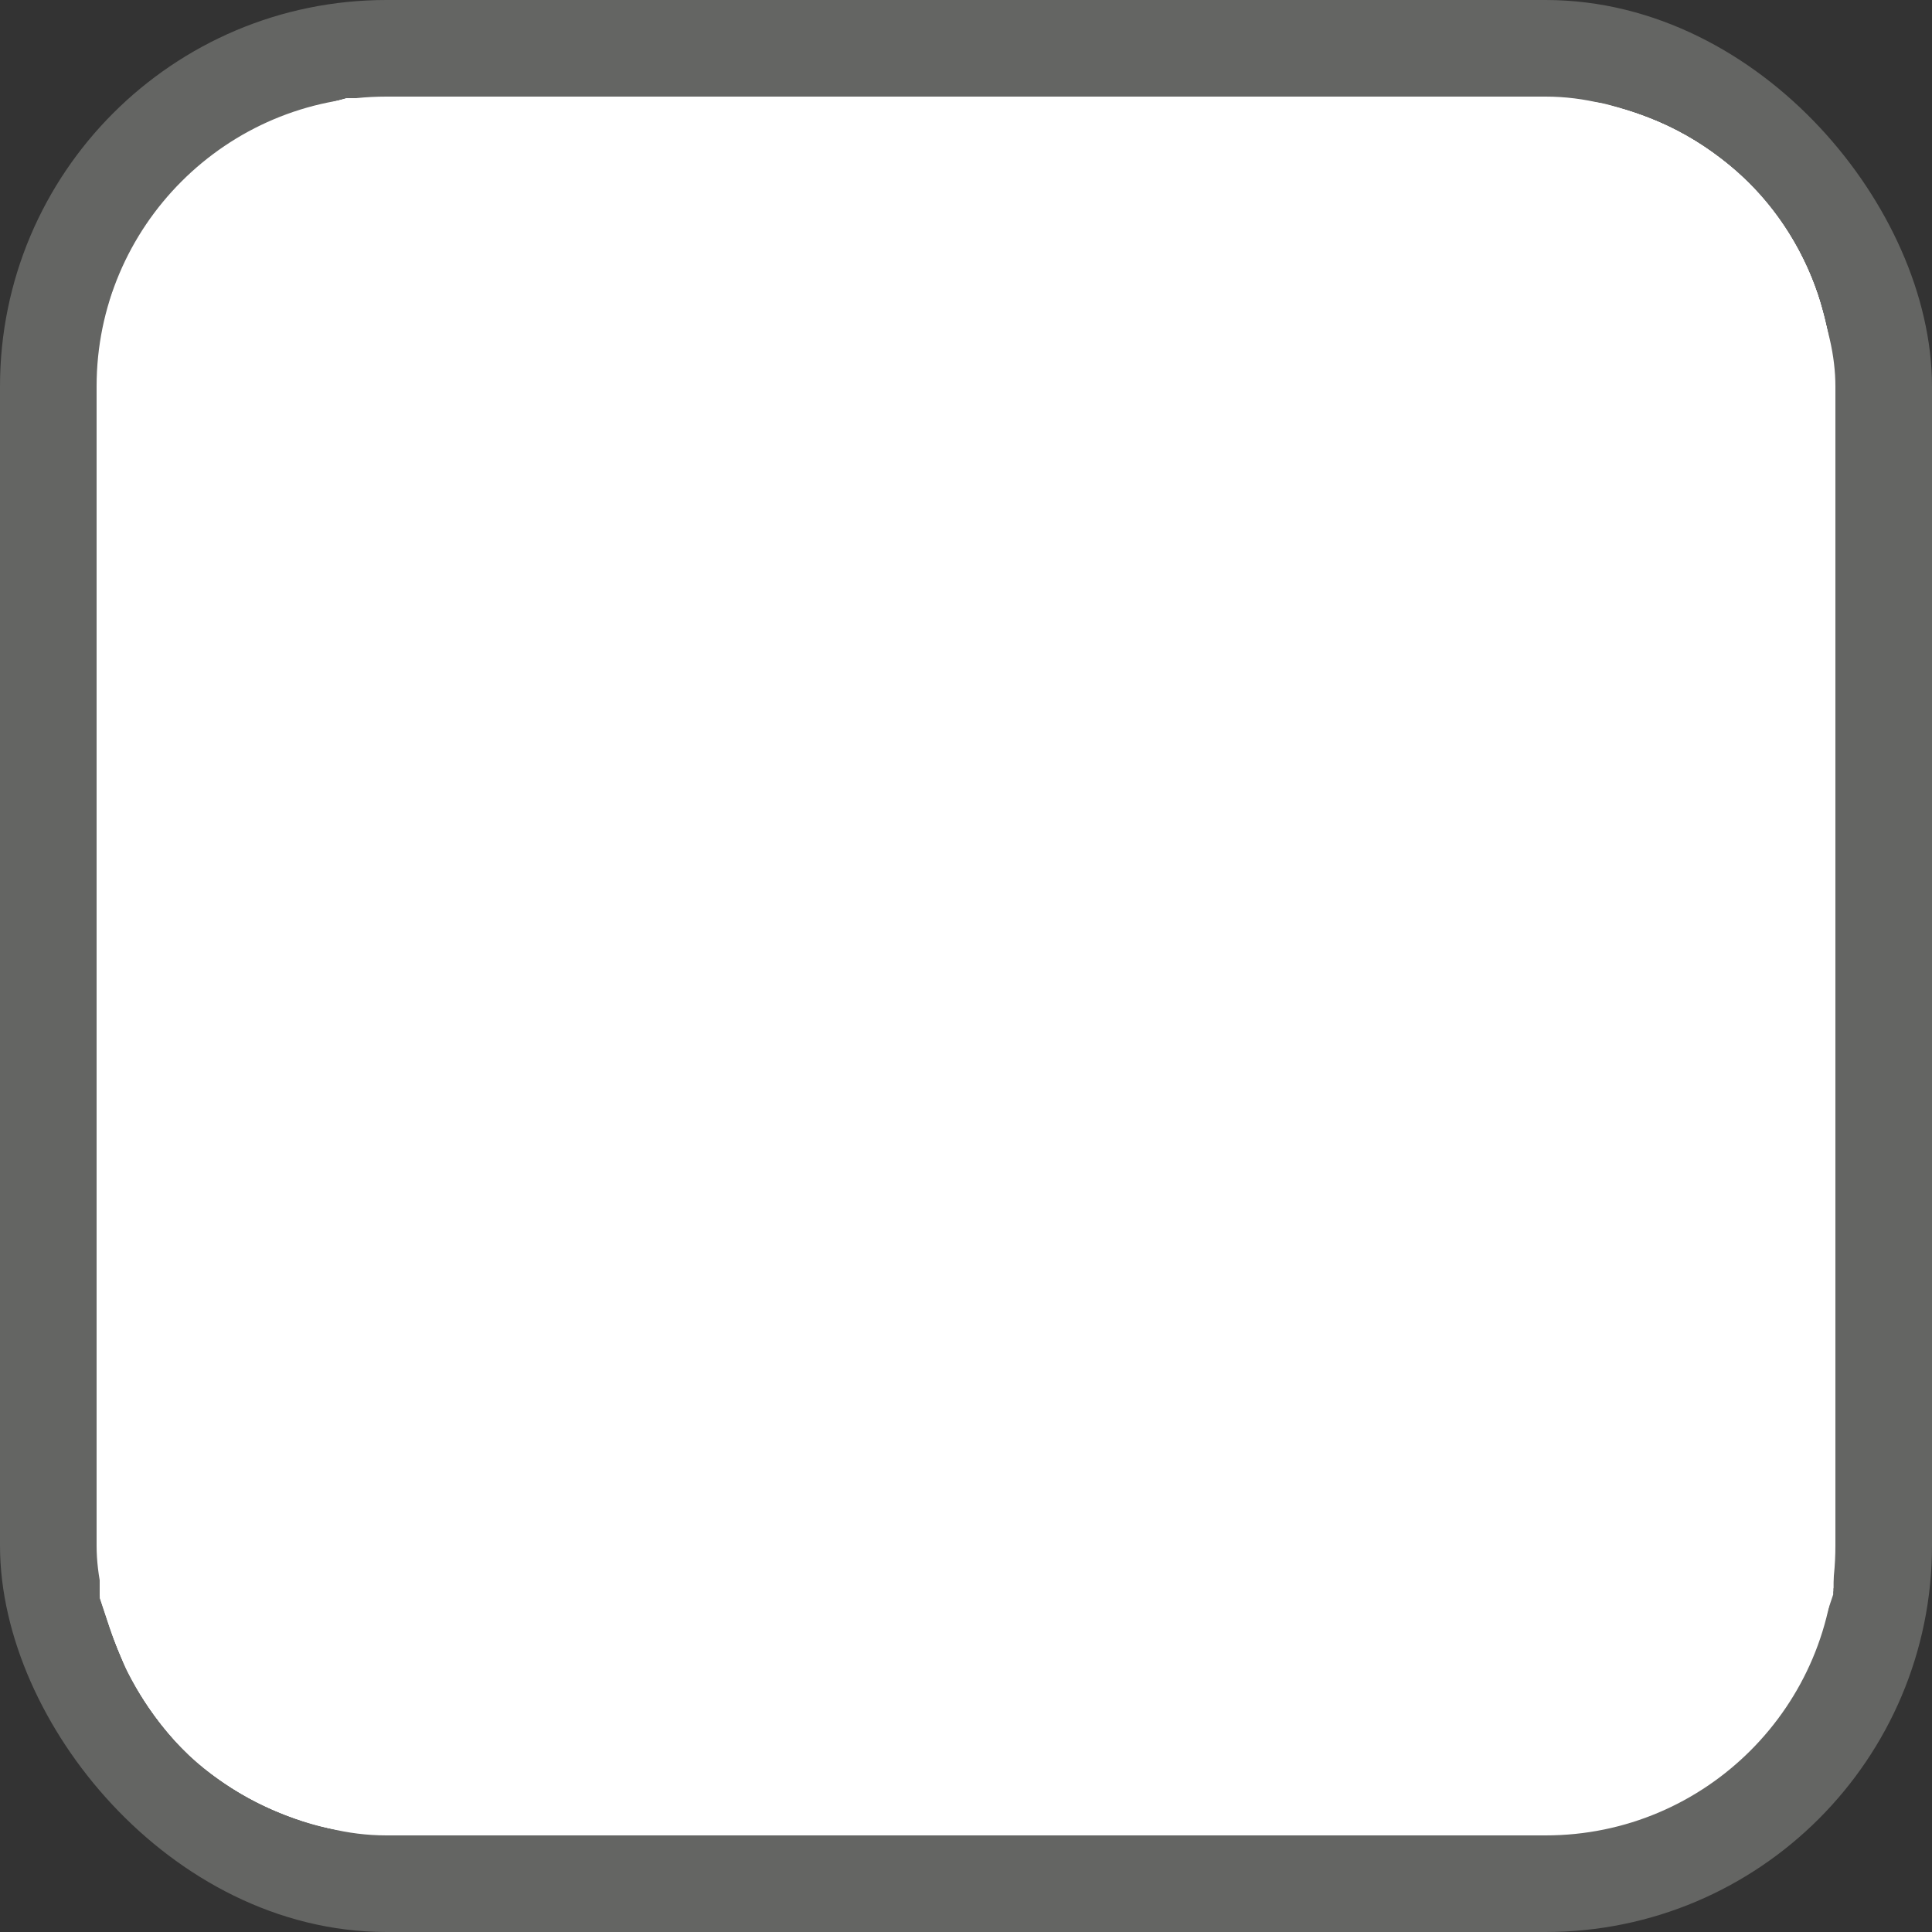<?xml version="1.0" encoding="UTF-8" standalone="no"?>
<svg
   width="20"
   height="20"
   viewBox="0 0 20 20"
   fill="none"
   version="1.1"
   id="svg1"
   sodipodi:docname="unchecked.svg"
   inkscape:version="1.4 (86a8ad7, 2024-10-11)"
   xmlns:inkscape="http://www.inkscape.org/namespaces/inkscape"
   xmlns:sodipodi="http://sodipodi.sourceforge.net/DTD/sodipodi-0.dtd"
   xmlns="http://www.w3.org/2000/svg"
   xmlns:svg="http://www.w3.org/2000/svg">
  <rect x="0" y="0" width="20" height="20" fill="#333333" stroke="none"/>
  <defs
     id="defs1" />
  <sodipodi:namedview
     id="namedview1"
     pagecolor="#ffffff"
     bordercolor="#000000"
     borderopacity="0.25"
     inkscape:showpageshadow="2"
     inkscape:pageopacity="0.0"
     inkscape:pagecheckerboard="0"
     inkscape:deskcolor="#d1d1d1"
     inkscape:zoom="5.6568543"
     inkscape:cx="35.178562"
     inkscape:cy="14.230524"
     inkscape:window-width="2560"
     inkscape:window-height="1009"
     inkscape:window-x="-8"
     inkscape:window-y="-8"
     inkscape:window-maximized="1"
     inkscape:current-layer="svg1" />
  <rect
     x="0.5"
     y="0.5"
     width="19"
     height="19"
     rx="3.5"
     fill="#EDEFEC"
     stroke="#646563"
     id="rect1"
     style="fill:#ffffff" />
  <path
     style="fill:#ffffff;stroke-width:0.035"
     d="M 3.487,18.939 C 2.552,18.766 1.754,18.165 1.32,17.307 1.269,17.207 1.184,16.986 1.131,16.817 l -0.097,-0.309 v -6.484 c 0,-7.293 -0.024,-6.642 0.266,-7.267 C 1.69,1.915 2.382,1.341 3.304,1.096 L 3.592,1.019 9.656,1.007 c 3.954,-0.008 6.216,4.859e-4 6.503,0.024 0.681,0.056 1.164,0.236 1.672,0.623 0.626,0.477 1.036,1.218 1.131,2.045 0.026,0.23 0.035,2.227 0.027,6.535 l -0.011,6.204 -0.079,0.28 c -0.281,0.998 -0.99,1.772 -1.91,2.088 -0.159,0.054 -0.391,0.115 -0.516,0.136 -0.292,0.047 -12.731,0.044 -12.986,-0.003 z"
     id="path1" />
  <path
     style="fill:#ffffff;stroke-width:0.035"
     d="M 3.435,18.926 C 2.323,18.697 1.476,17.924 1.132,16.823 L 1.034,16.508 1.025,10.148 C 1.014,3.094 1.004,3.433 1.243,2.88 1.403,2.509 1.558,2.26 1.785,2.009 2.179,1.571 2.724,1.246 3.312,1.097 l 0.315,-0.08 h 6.326 c 5.016,0 6.376,0.009 6.565,0.045 1.077,0.204 1.96,0.968 2.3,1.989 0.058,0.174 0.123,0.466 0.144,0.648 0.026,0.23 0.035,2.227 0.027,6.535 l -0.011,6.204 -0.079,0.28 c -0.281,0.998 -0.99,1.772 -1.91,2.088 -0.159,0.054 -0.391,0.115 -0.516,0.136 -0.152,0.024 -2.308,0.036 -6.519,0.034 -5.097,-0.003 -6.334,-0.012 -6.519,-0.05 z"
     id="path2" />
  <path
     style="fill:#ffffff;stroke-width:0.035"
     d="M 3.495,18.942 C 3.224,18.897 2.874,18.773 2.596,18.624 1.896,18.248 1.403,17.647 1.133,16.841 L 1.034,16.543 V 10.059 C 1.034,2.765 1.013,3.343 1.301,2.747 1.712,1.897 2.372,1.352 3.298,1.097 L 3.592,1.016 h 6.344 c 5.03,0 6.393,0.009 6.582,0.045 1.077,0.204 1.96,0.968 2.3,1.989 0.058,0.174 0.123,0.466 0.144,0.648 0.026,0.23 0.035,2.234 0.027,6.552 l -0.011,6.221 -0.097,0.308 c -0.182,0.579 -0.444,1.005 -0.861,1.398 -0.419,0.395 -0.979,0.671 -1.549,0.763 -0.273,0.044 -12.717,0.044 -12.978,7.01e-4 z"
     id="path3" />
  <path
     style="fill:#ffffff;stroke-width:0.035;fill-opacity:1"
     d="M 3.478,18.94 C 3.037,18.866 2.507,18.621 2.112,18.306 1.685,17.966 1.334,17.44 1.133,16.841 L 1.034,16.543 V 10.059 C 1.034,2.765 1.013,3.343 1.301,2.747 1.715,1.891 2.369,1.351 3.297,1.097 L 3.592,1.016 h 6.396 c 5.967,0 6.412,0.004 6.634,0.061 0.624,0.16 1.098,0.427 1.515,0.853 0.453,0.463 0.747,1.092 0.824,1.768 0.027,0.23 0.035,2.229 0.027,6.57 l -0.011,6.239 -0.1,0.298 c -0.322,0.963 -0.958,1.654 -1.827,1.983 -0.515,0.195 -0.256,0.188 -7.08,0.185 -3.47,-0.002 -6.392,-0.017 -6.493,-0.034 z"
     id="path4" />
</svg>
